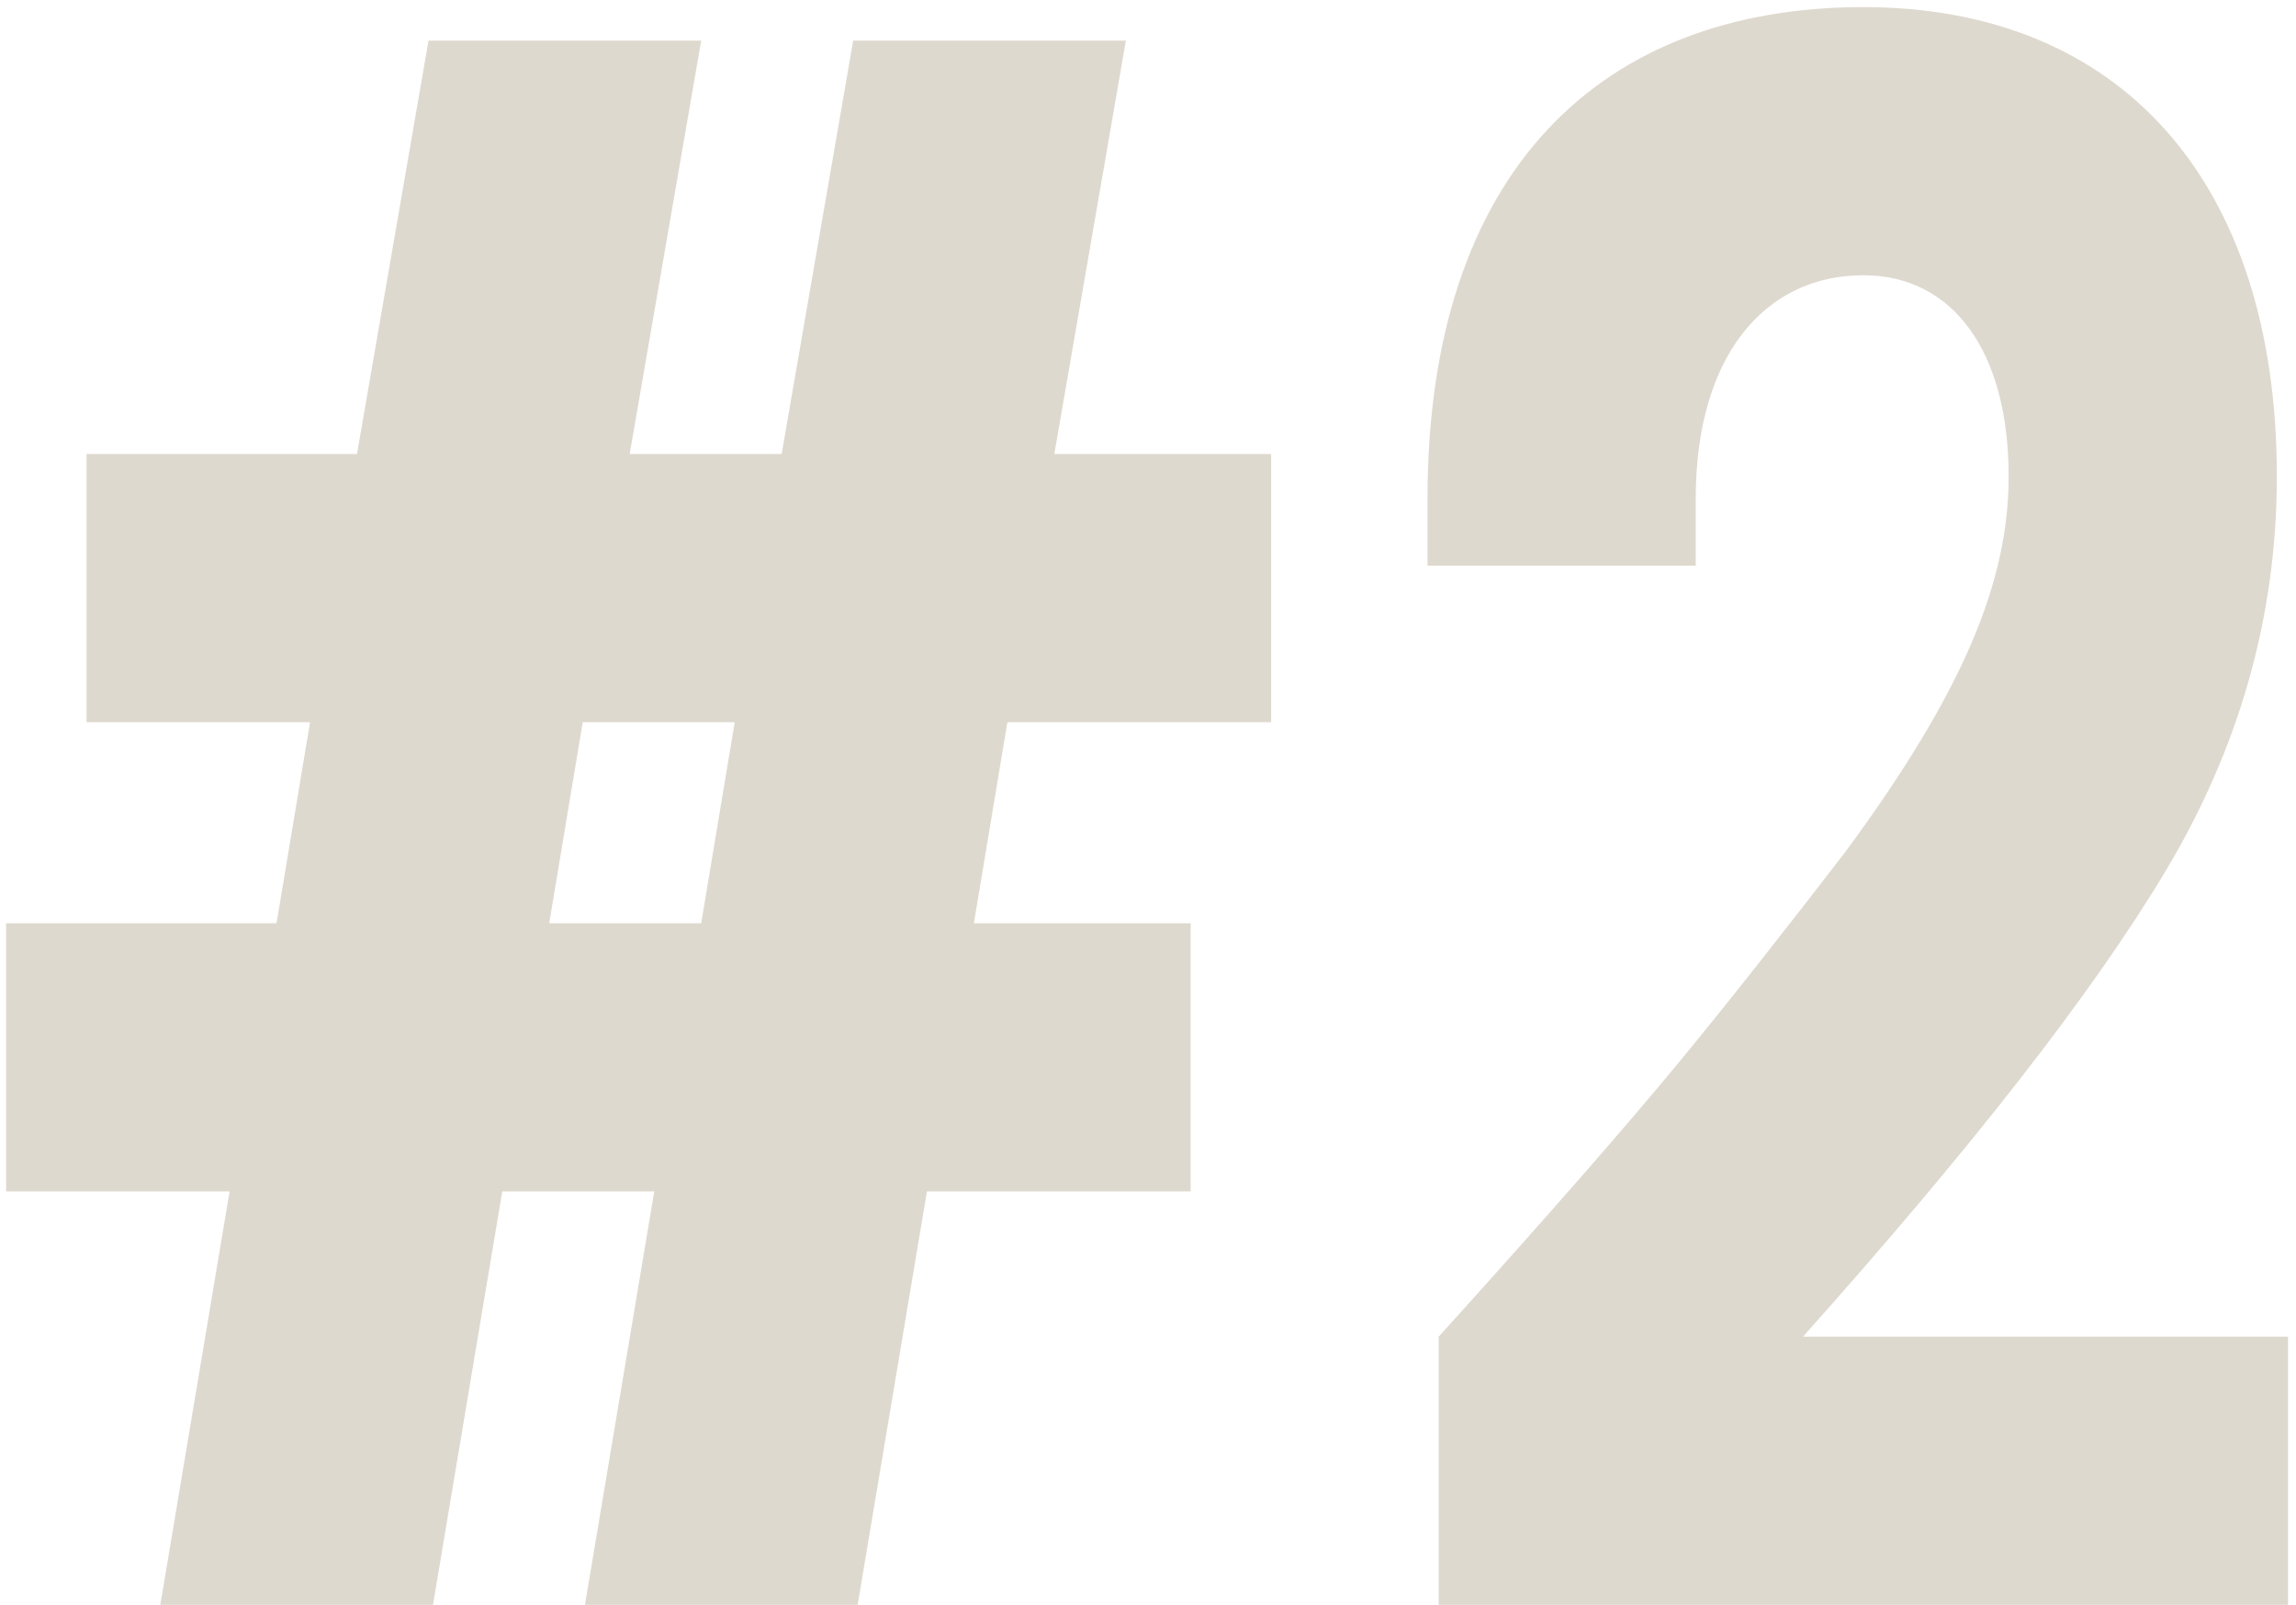 <?xml version="1.0" encoding="UTF-8"?> <svg xmlns="http://www.w3.org/2000/svg" width="113" height="79" viewBox="0 0 113 79" fill="none"> <path d="M15.26 35.55L13.61 45.45H0.3V58.65H11.3L7.89 79H21.31L24.72 58.65H32.2L28.79 79H42.21L45.62 58.65H58.6V45.45H47.93L49.58 35.55H62.56V22.35H51.89L55.41 2H41.99L38.47 22.35H30.99L34.51 2H21.09L17.57 22.35H4.26V35.55H15.26ZM36.16 35.55L34.51 45.45H27.03L28.68 35.55H36.16Z" fill="#DED9CE"></path> <path d="M88.737 65.8C96.987 56.56 102.927 48.97 106.557 42.92C110.187 36.87 112.057 30.38 112.057 23.45C112.057 8.93 104.357 0.35 91.707 0.35C78.837 0.35 70.257 8.38 70.257 24.55V27.85H83.457V24.55C83.457 17.51 86.867 13.55 91.707 13.55C96.107 13.55 98.857 17.29 98.857 23.45C98.857 28.62 96.657 34.01 90.827 41.93C87.857 45.78 85.107 49.3 82.467 52.49C79.827 55.68 75.977 60.08 70.807 65.8V79H112.607V65.8H88.737Z" fill="#DED9CE"></path> </svg> 